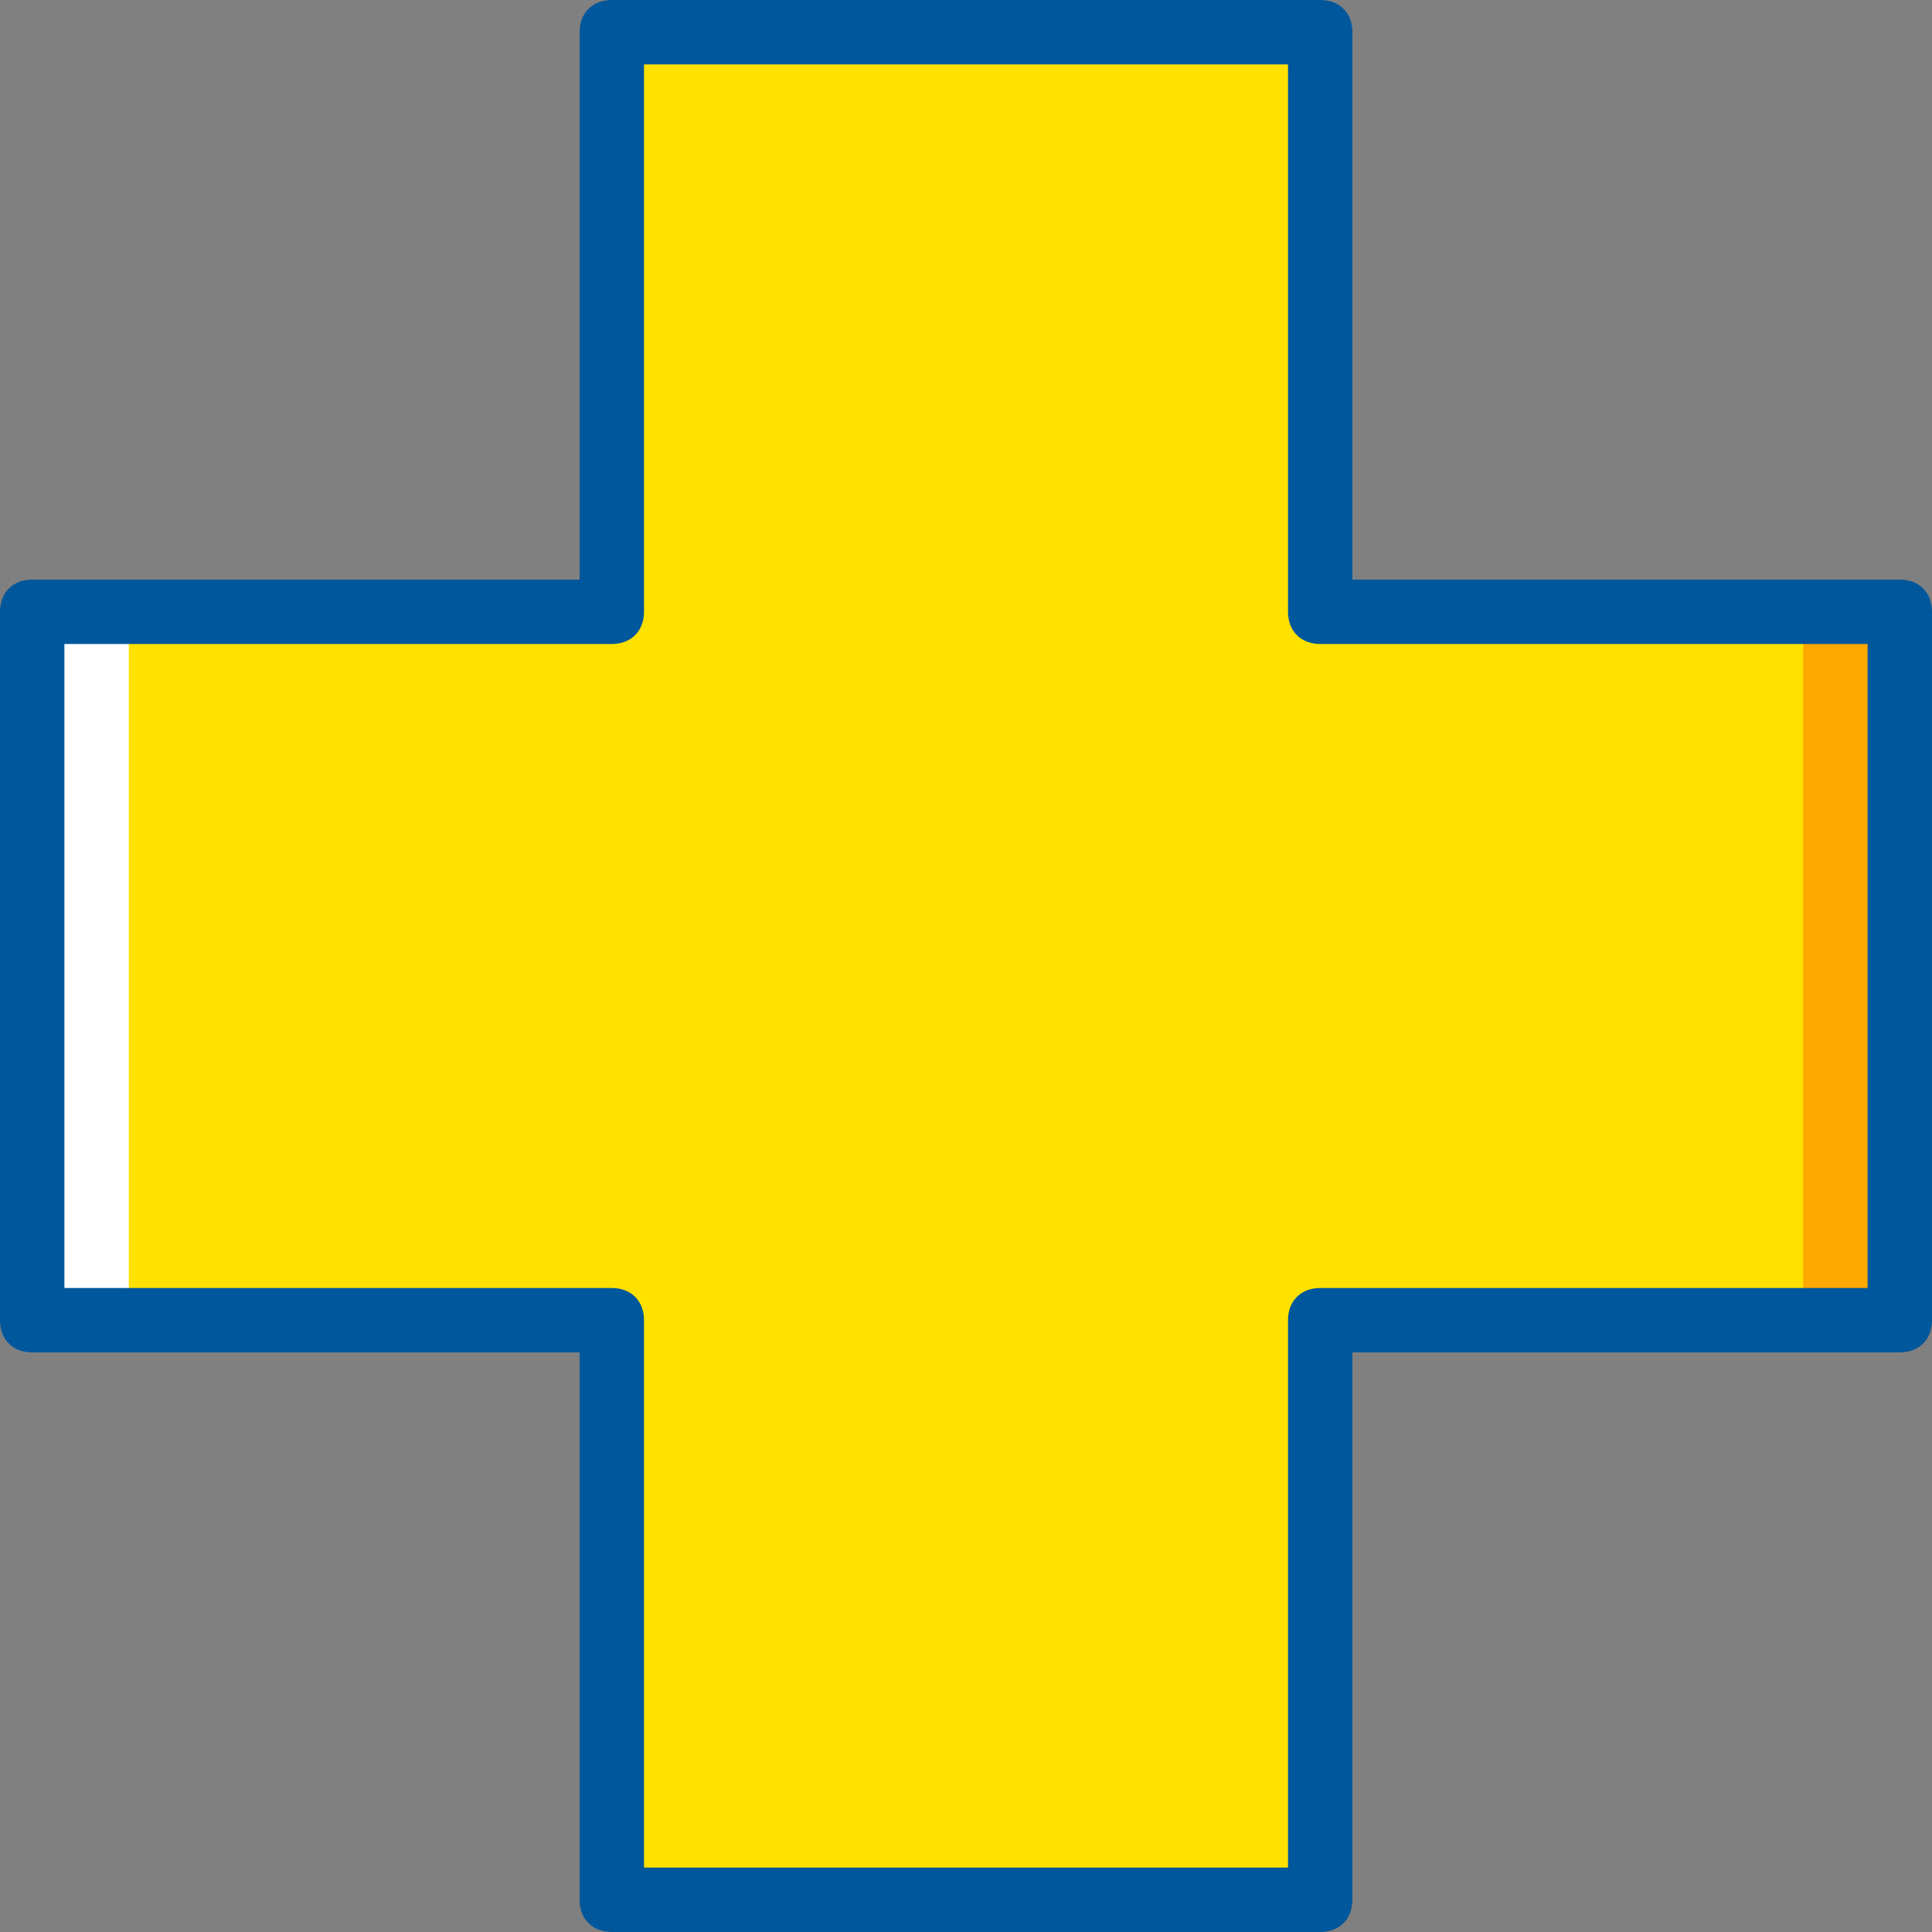 <?xml version="1.0" encoding="iso-8859-1"?>
<!-- Uploaded to: SVG Repo, www.svgrepo.com, Generator: SVG Repo Mixer Tools -->
<svg height="800px" width="800px" version="1.1" id="Layer_1" xmlns="http://www.w3.org/2000/svg" xmlns:xlink="http://www.w3.org/1999/xlink" 
	 viewBox="0 0 512 512" xml:space="preserve">
<rect x="0" y="0" width="512" height="512" fill="#808080" stroke="none"/>
<g transform="translate(1)">
	<polygon style="fill:#FFE100;" points="348.867,162.133 348.867,8.533 161.133,8.533 161.133,162.133 7.533,162.133 7.533,349.867 
		161.133,349.867 161.133,503.467 348.867,503.467 348.867,349.867 502.467,349.867 502.467,162.133 	"/>
	<polygon style="fill:#FFA800;" points="476.867,349.867 502.467,349.867 502.467,162.133 476.867,162.133 	"/>
	<polygon style="fill:#FFFFFF;" points="7.533,349.867 33.133,349.867 33.133,162.133 7.533,162.133 	"/>
	<path style="fill:#01579b;" d="M348.867,512H161.133c-5.12,0-8.533-3.413-8.533-8.533V358.4H7.533c-5.12,0-8.533-3.413-8.533-8.533V162.133
		c0-5.12,3.413-8.533,8.533-8.533H152.6V8.533c0-5.12,3.413-8.533,8.533-8.533h187.733c5.12,0,8.533,3.413,8.533,8.533V153.6
		h145.067c5.12,0,8.533,3.413,8.533,8.533v187.733c0,5.12-3.413,8.533-8.533,8.533H357.4v145.067
		C357.4,508.587,353.987,512,348.867,512z M169.667,494.933h170.667V349.867c0-5.12,3.413-8.533,8.533-8.533h145.067V170.667
		H348.867c-5.12,0-8.533-3.413-8.533-8.533V17.067H169.667v145.067c0,5.12-3.413,8.533-8.533,8.533H16.067v170.667h145.067
		c5.12,0,8.533,3.413,8.533,8.533V494.933z"/>
</g>
</svg>